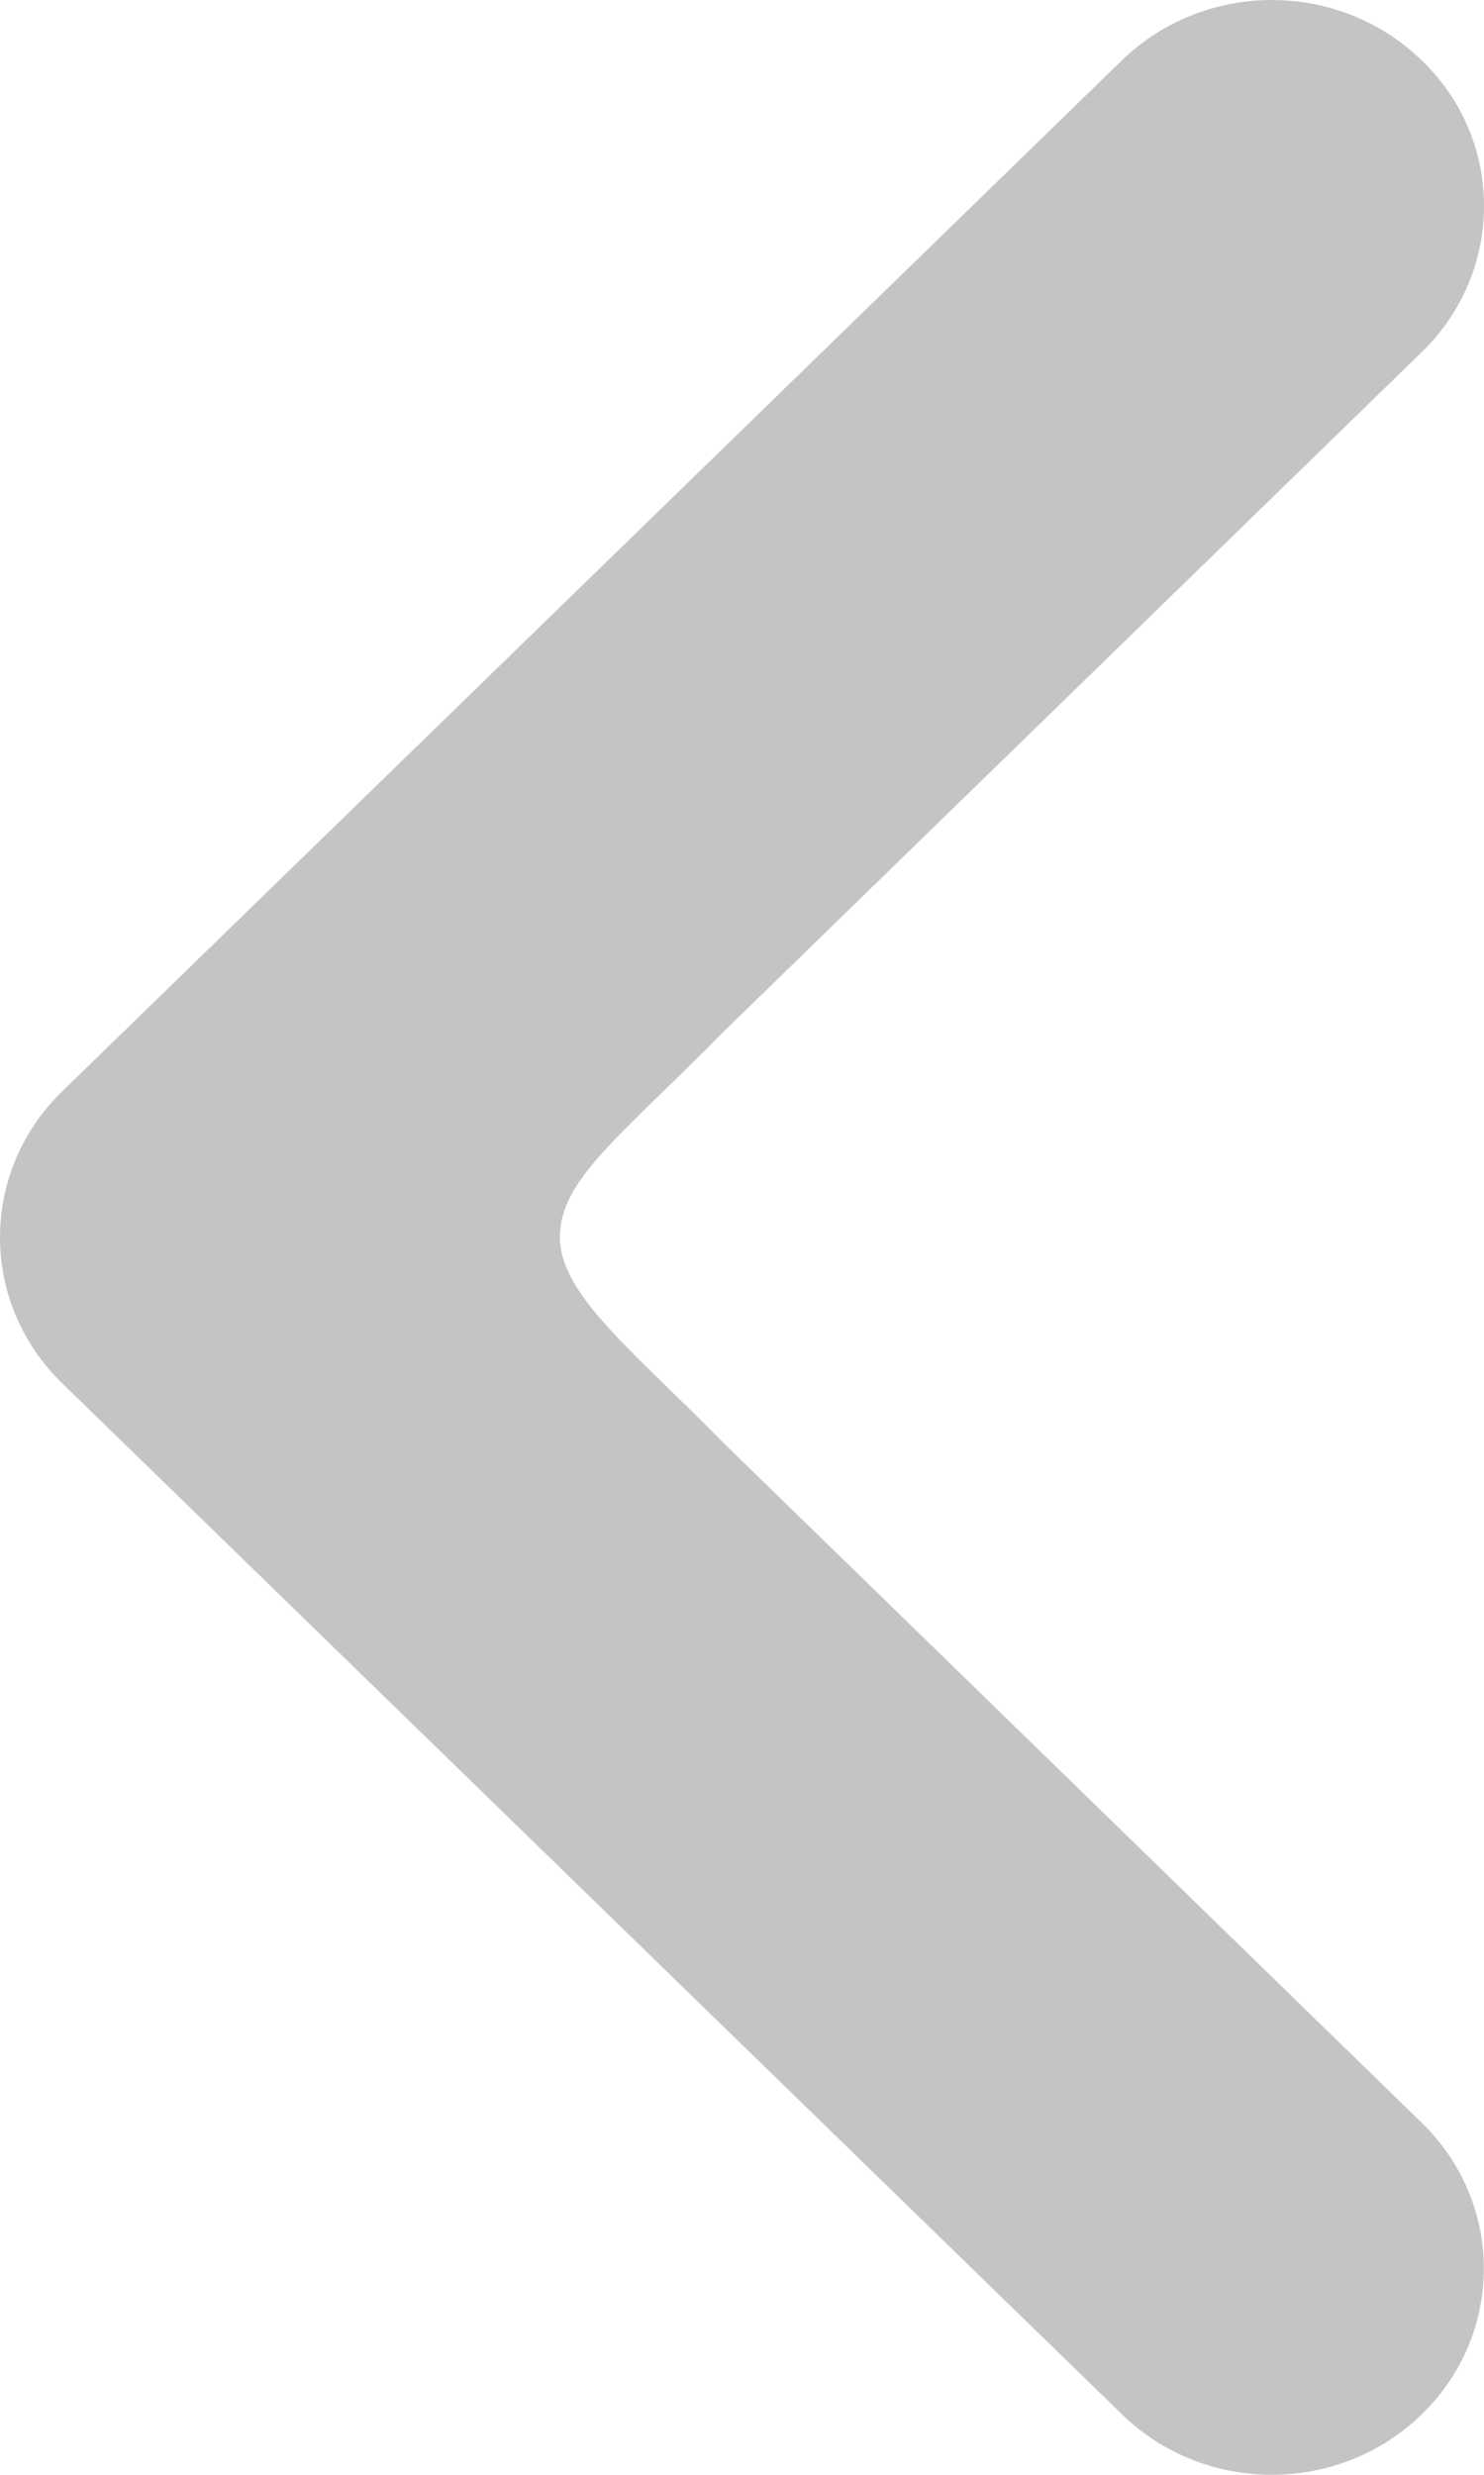 <svg width="30" height="50" viewBox="0 0 30 50" fill="none" xmlns="http://www.w3.org/2000/svg">
<path d="M28.741 1.221C29.585 2.029 30 3.096 30 4.164C30 5.232 29.581 6.297 28.745 7.11L14.64 20.832C12.524 22.981 11.319 23.827 11.319 24.999C11.319 26.171 12.859 27.343 14.64 29.166L28.741 42.887C30.415 44.515 30.415 47.151 28.741 48.779C27.067 50.407 24.355 50.407 22.682 48.779L1.255 27.945C-0.418 26.317 -0.418 23.68 1.255 22.052L22.682 1.217C24.362 -0.406 27.067 -0.406 28.741 1.221Z" fill="#C4C4C4"/>
</svg>
